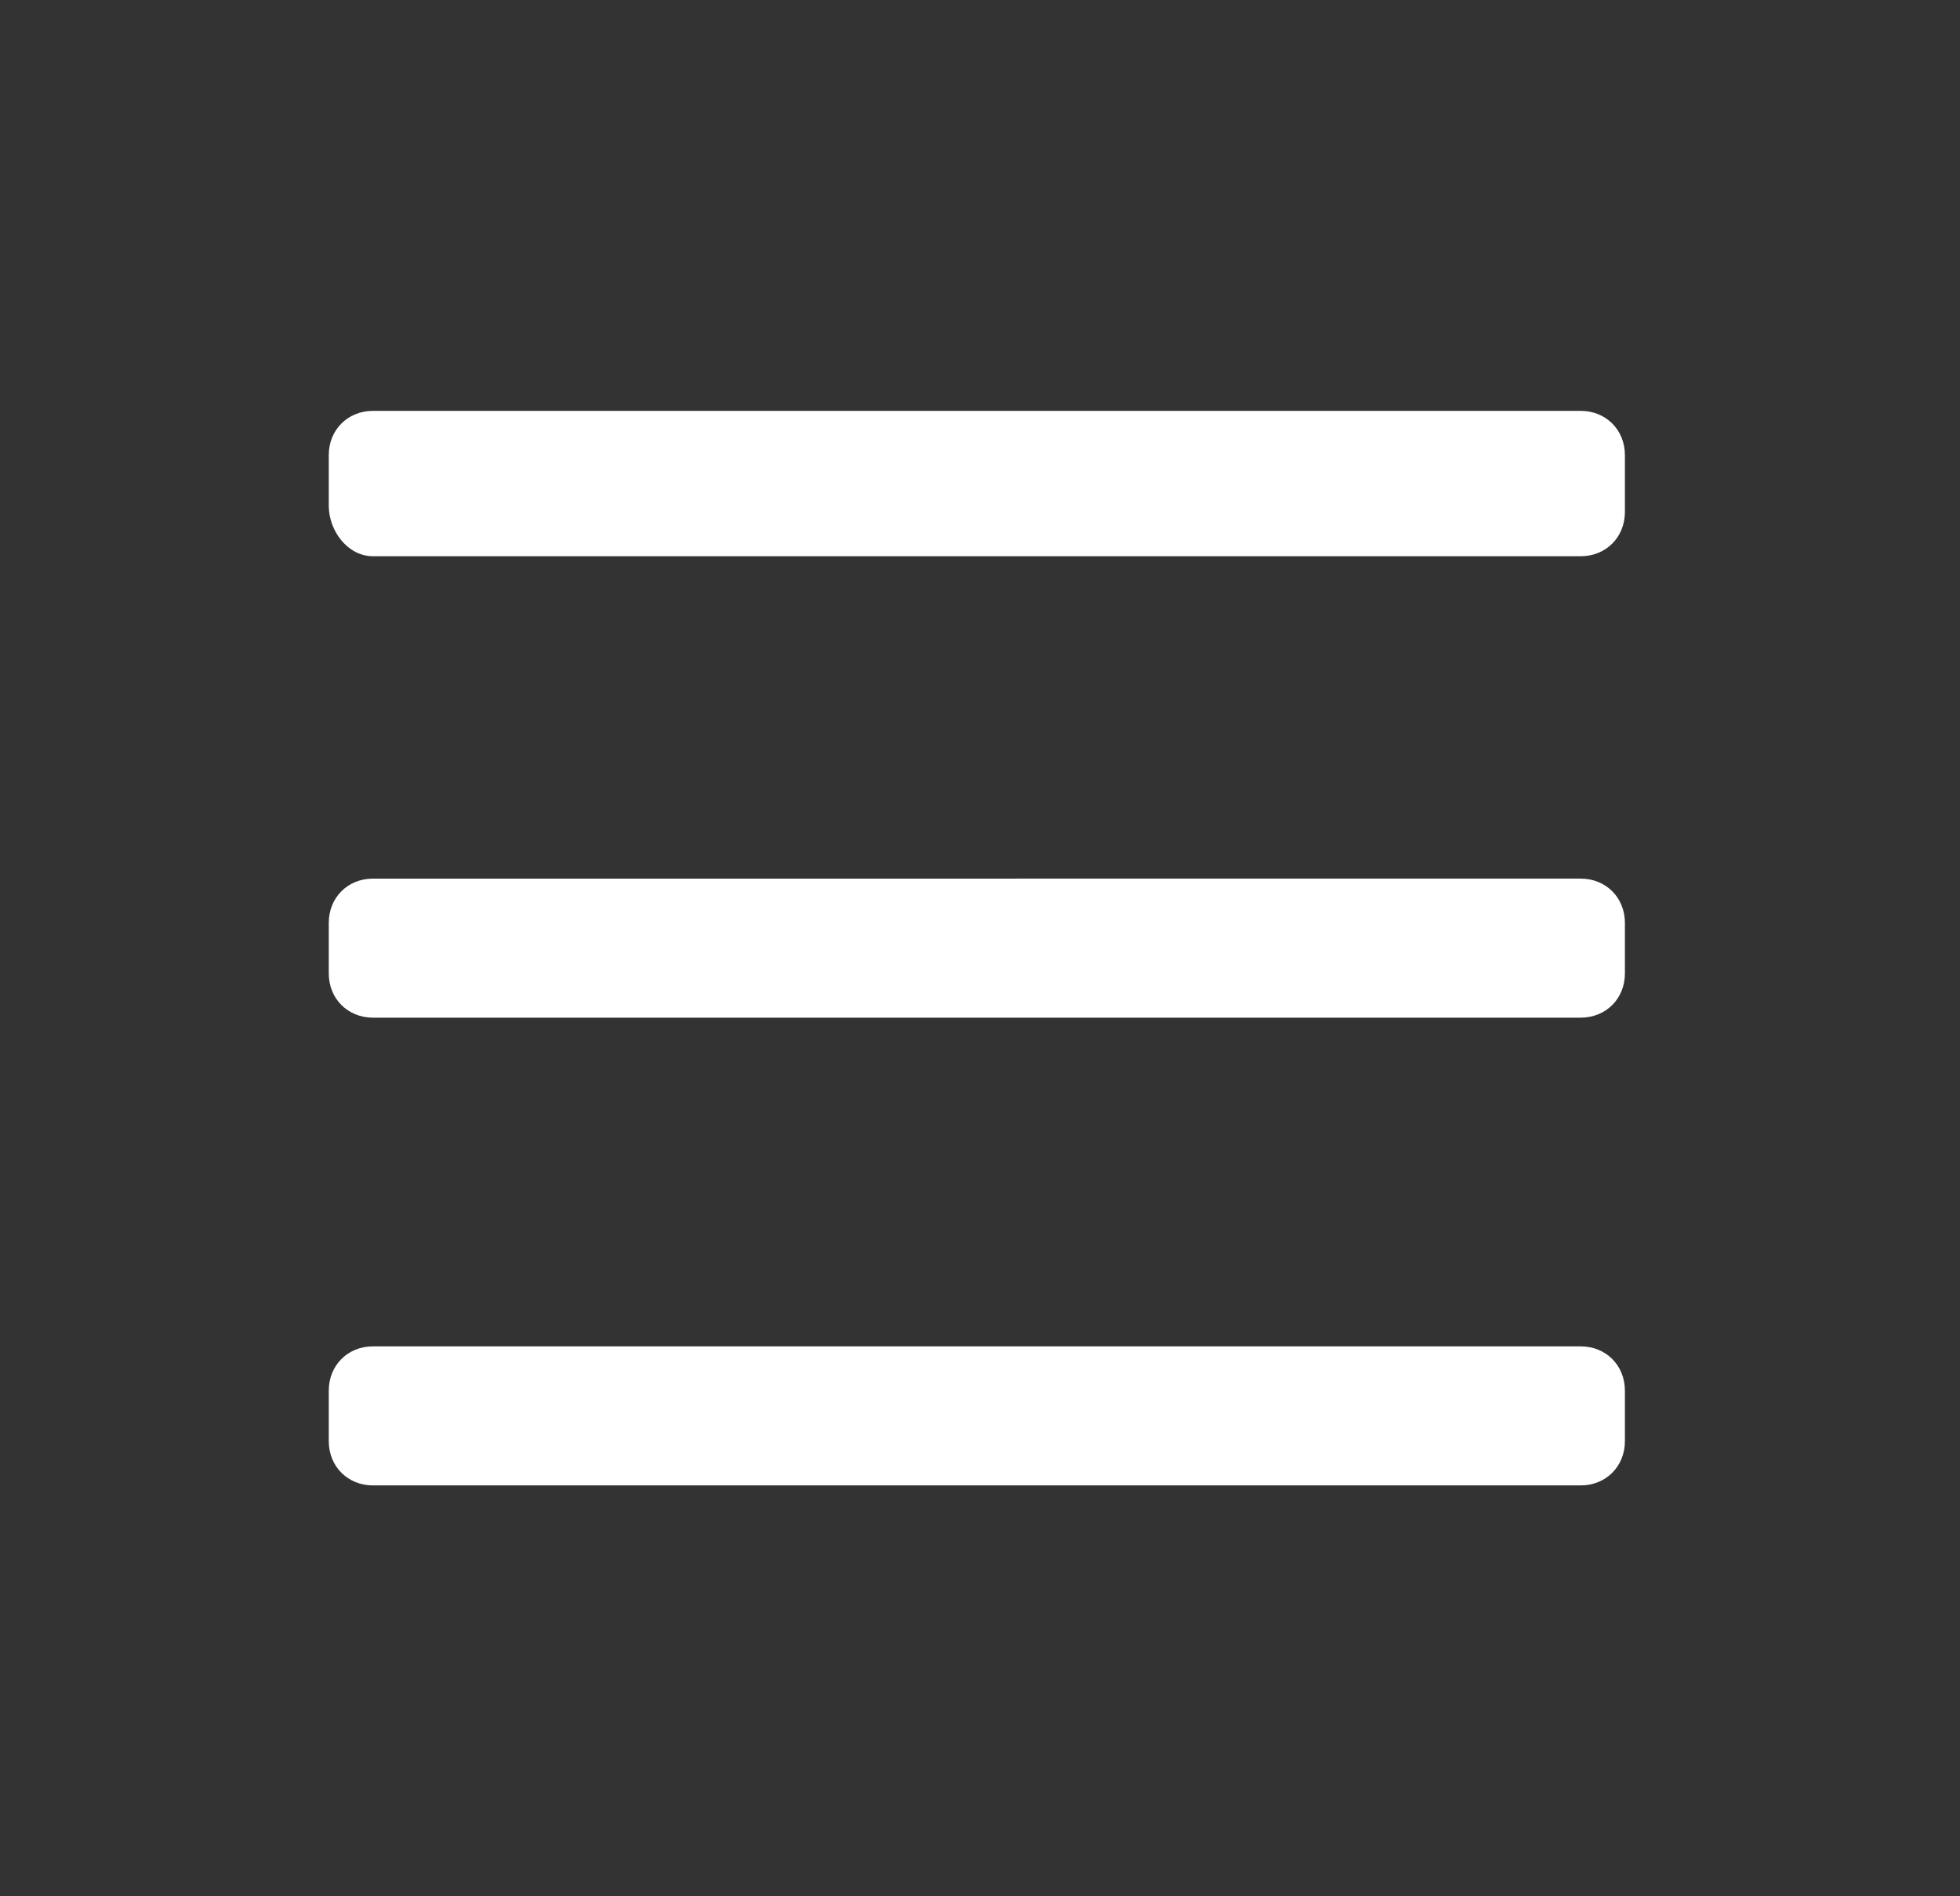 <?xml version="1.0" encoding="utf-8"?>
<!-- Generator: Adobe Illustrator 26.0.2, SVG Export Plug-In . SVG Version: 6.00 Build 0)  -->
<svg version="1.1" id="Livello_1" focusable="false"
	 xmlns="http://www.w3.org/2000/svg" xmlns:xlink="http://www.w3.org/1999/xlink" x="0px" y="0px" viewBox="0 0 31 30"
	 style="enable-background:new 0 0 31 30;" xml:space="preserve">
<rect x="0" y="0" width="31" height="30" fill="#333333" stroke="none"/>
<style type="text/css">
	.st0{fill:#FFFFFF;}
</style>
<g>
	<path class="st0" d="M5.9,8.8H25c0.4,0,0.7-0.3,0.7-0.7V7.2c0-0.4-0.3-0.7-0.7-0.7H5.9c-0.4,0-0.7,0.3-0.7,0.7V8
		C5.2,8.4,5.5,8.8,5.9,8.8z M5.9,16.1H25c0.4,0,0.7-0.3,0.7-0.7v-0.8c0-0.4-0.3-0.7-0.7-0.7H5.9c-0.4,0-0.7,0.3-0.7,0.7v0.8
		C5.2,15.8,5.5,16.1,5.9,16.1z M5.9,23.5H25c0.4,0,0.7-0.3,0.7-0.7V22c0-0.4-0.3-0.7-0.7-0.7H5.9c-0.4,0-0.7,0.3-0.7,0.7v0.8
		C5.2,23.2,5.5,23.5,5.9,23.5z"/>
</g>
</svg>
